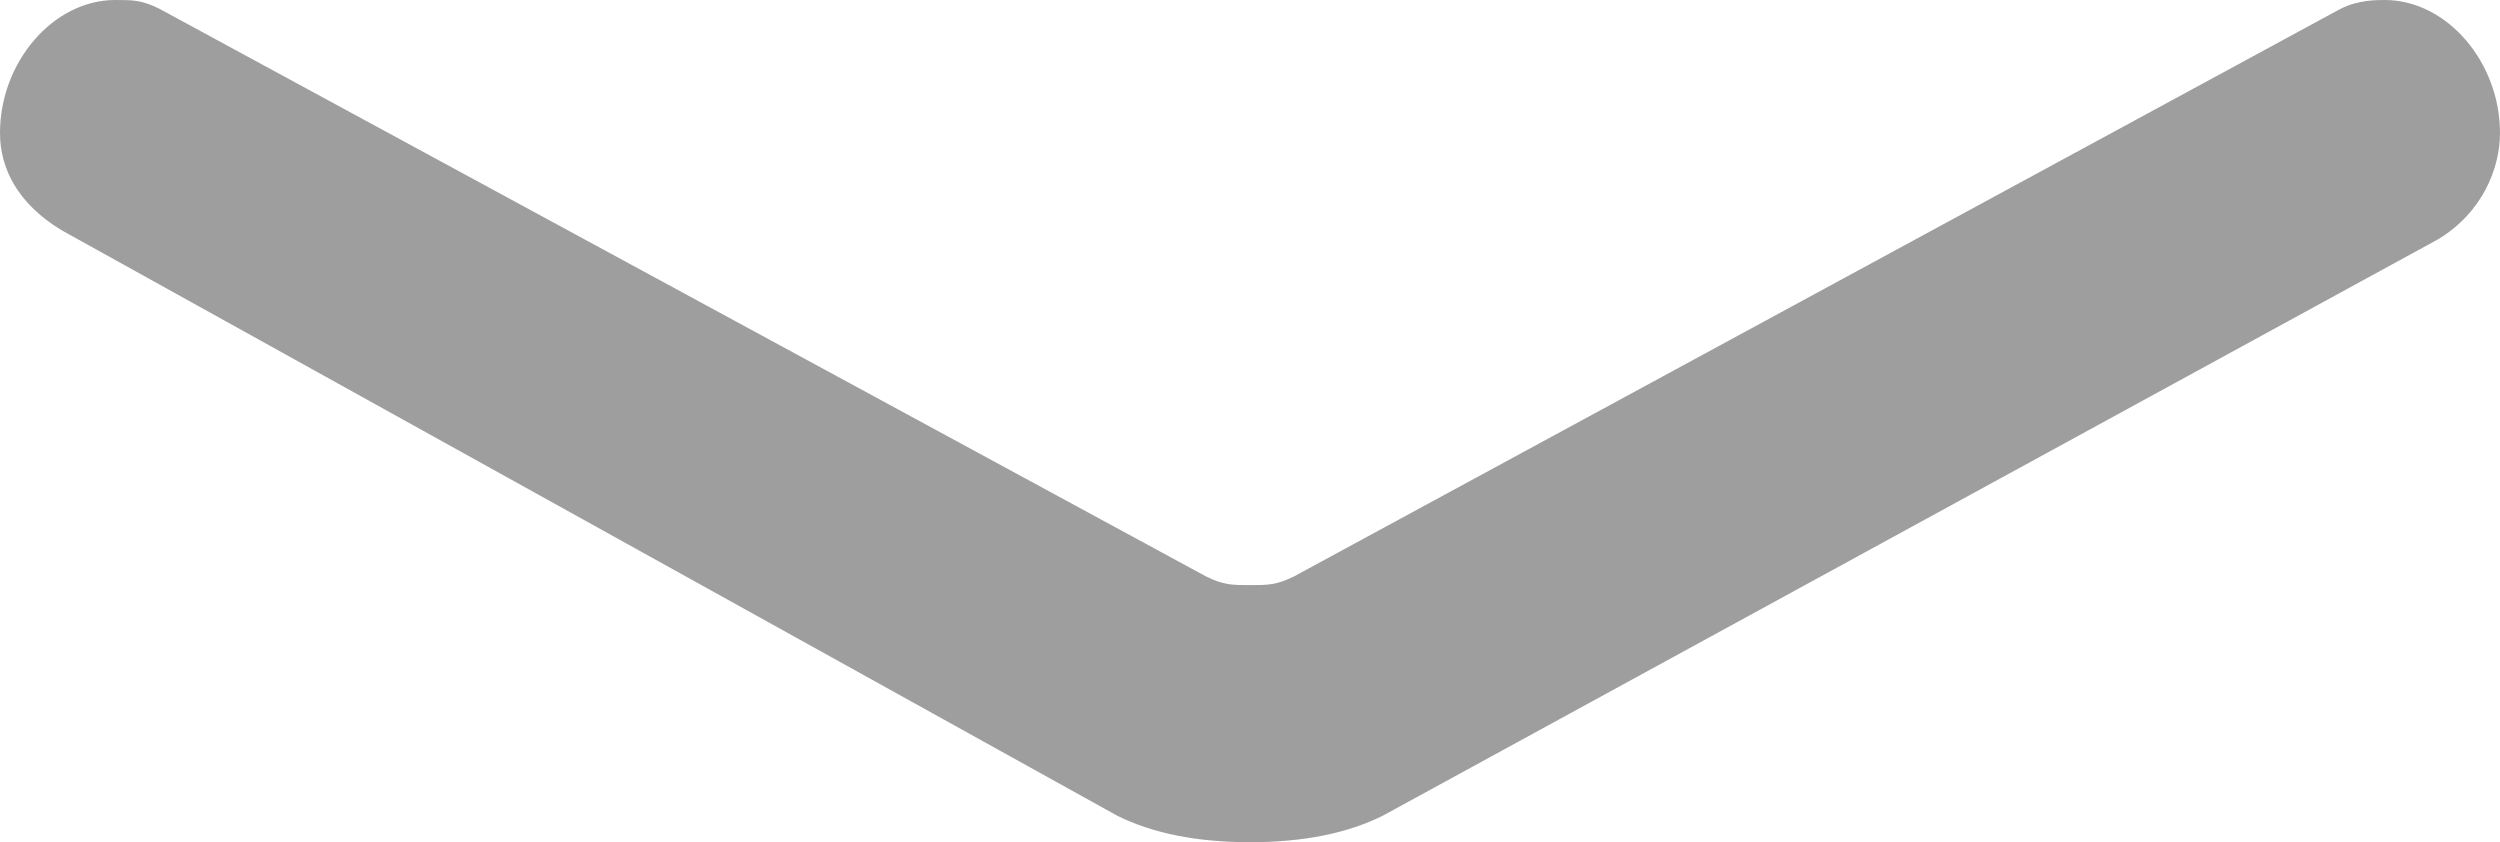 <?xml version="1.0" encoding="utf-8"?>
<!-- Generator: Adobe Illustrator 24.1.3, SVG Export Plug-In . SVG Version: 6.00 Build 0)  -->
<svg version="1.1" id="レイヤー_1" xmlns="http://www.w3.org/2000/svg" xmlns:xlink="http://www.w3.org/1999/xlink" x="0px"
	 y="0px" viewBox="0 0 28.2 9.5" style="enable-background:new 0 0 28.2 9.5;" xml:space="preserve">
<style type="text/css">
	.st0{fill:#9E9E9F;}
</style>
<g>
	<g>
		<g>
			<path class="st0" d="M15.6,9.2c-0.4,0.2-0.9,0.3-1.5,0.3S13,9.4,12.6,9.2L0.7,2.6C0.2,2.3,0,1.9,0,1.5C0,0.7,0.6,0,1.3,0
				c0.2,0,0.3,0,0.5,0.1l11.8,6.4c0.2,0.1,0.3,0.1,0.5,0.1c0.2,0,0.3,0,0.5-0.1l11.8-6.4C26.6,0,26.8,0,26.9,0
				c0.7,0,1.3,0.7,1.3,1.5c0,0.4-0.2,0.9-0.7,1.2L15.6,9.2z"/>
		</g>
	</g>
</g>
</svg>
